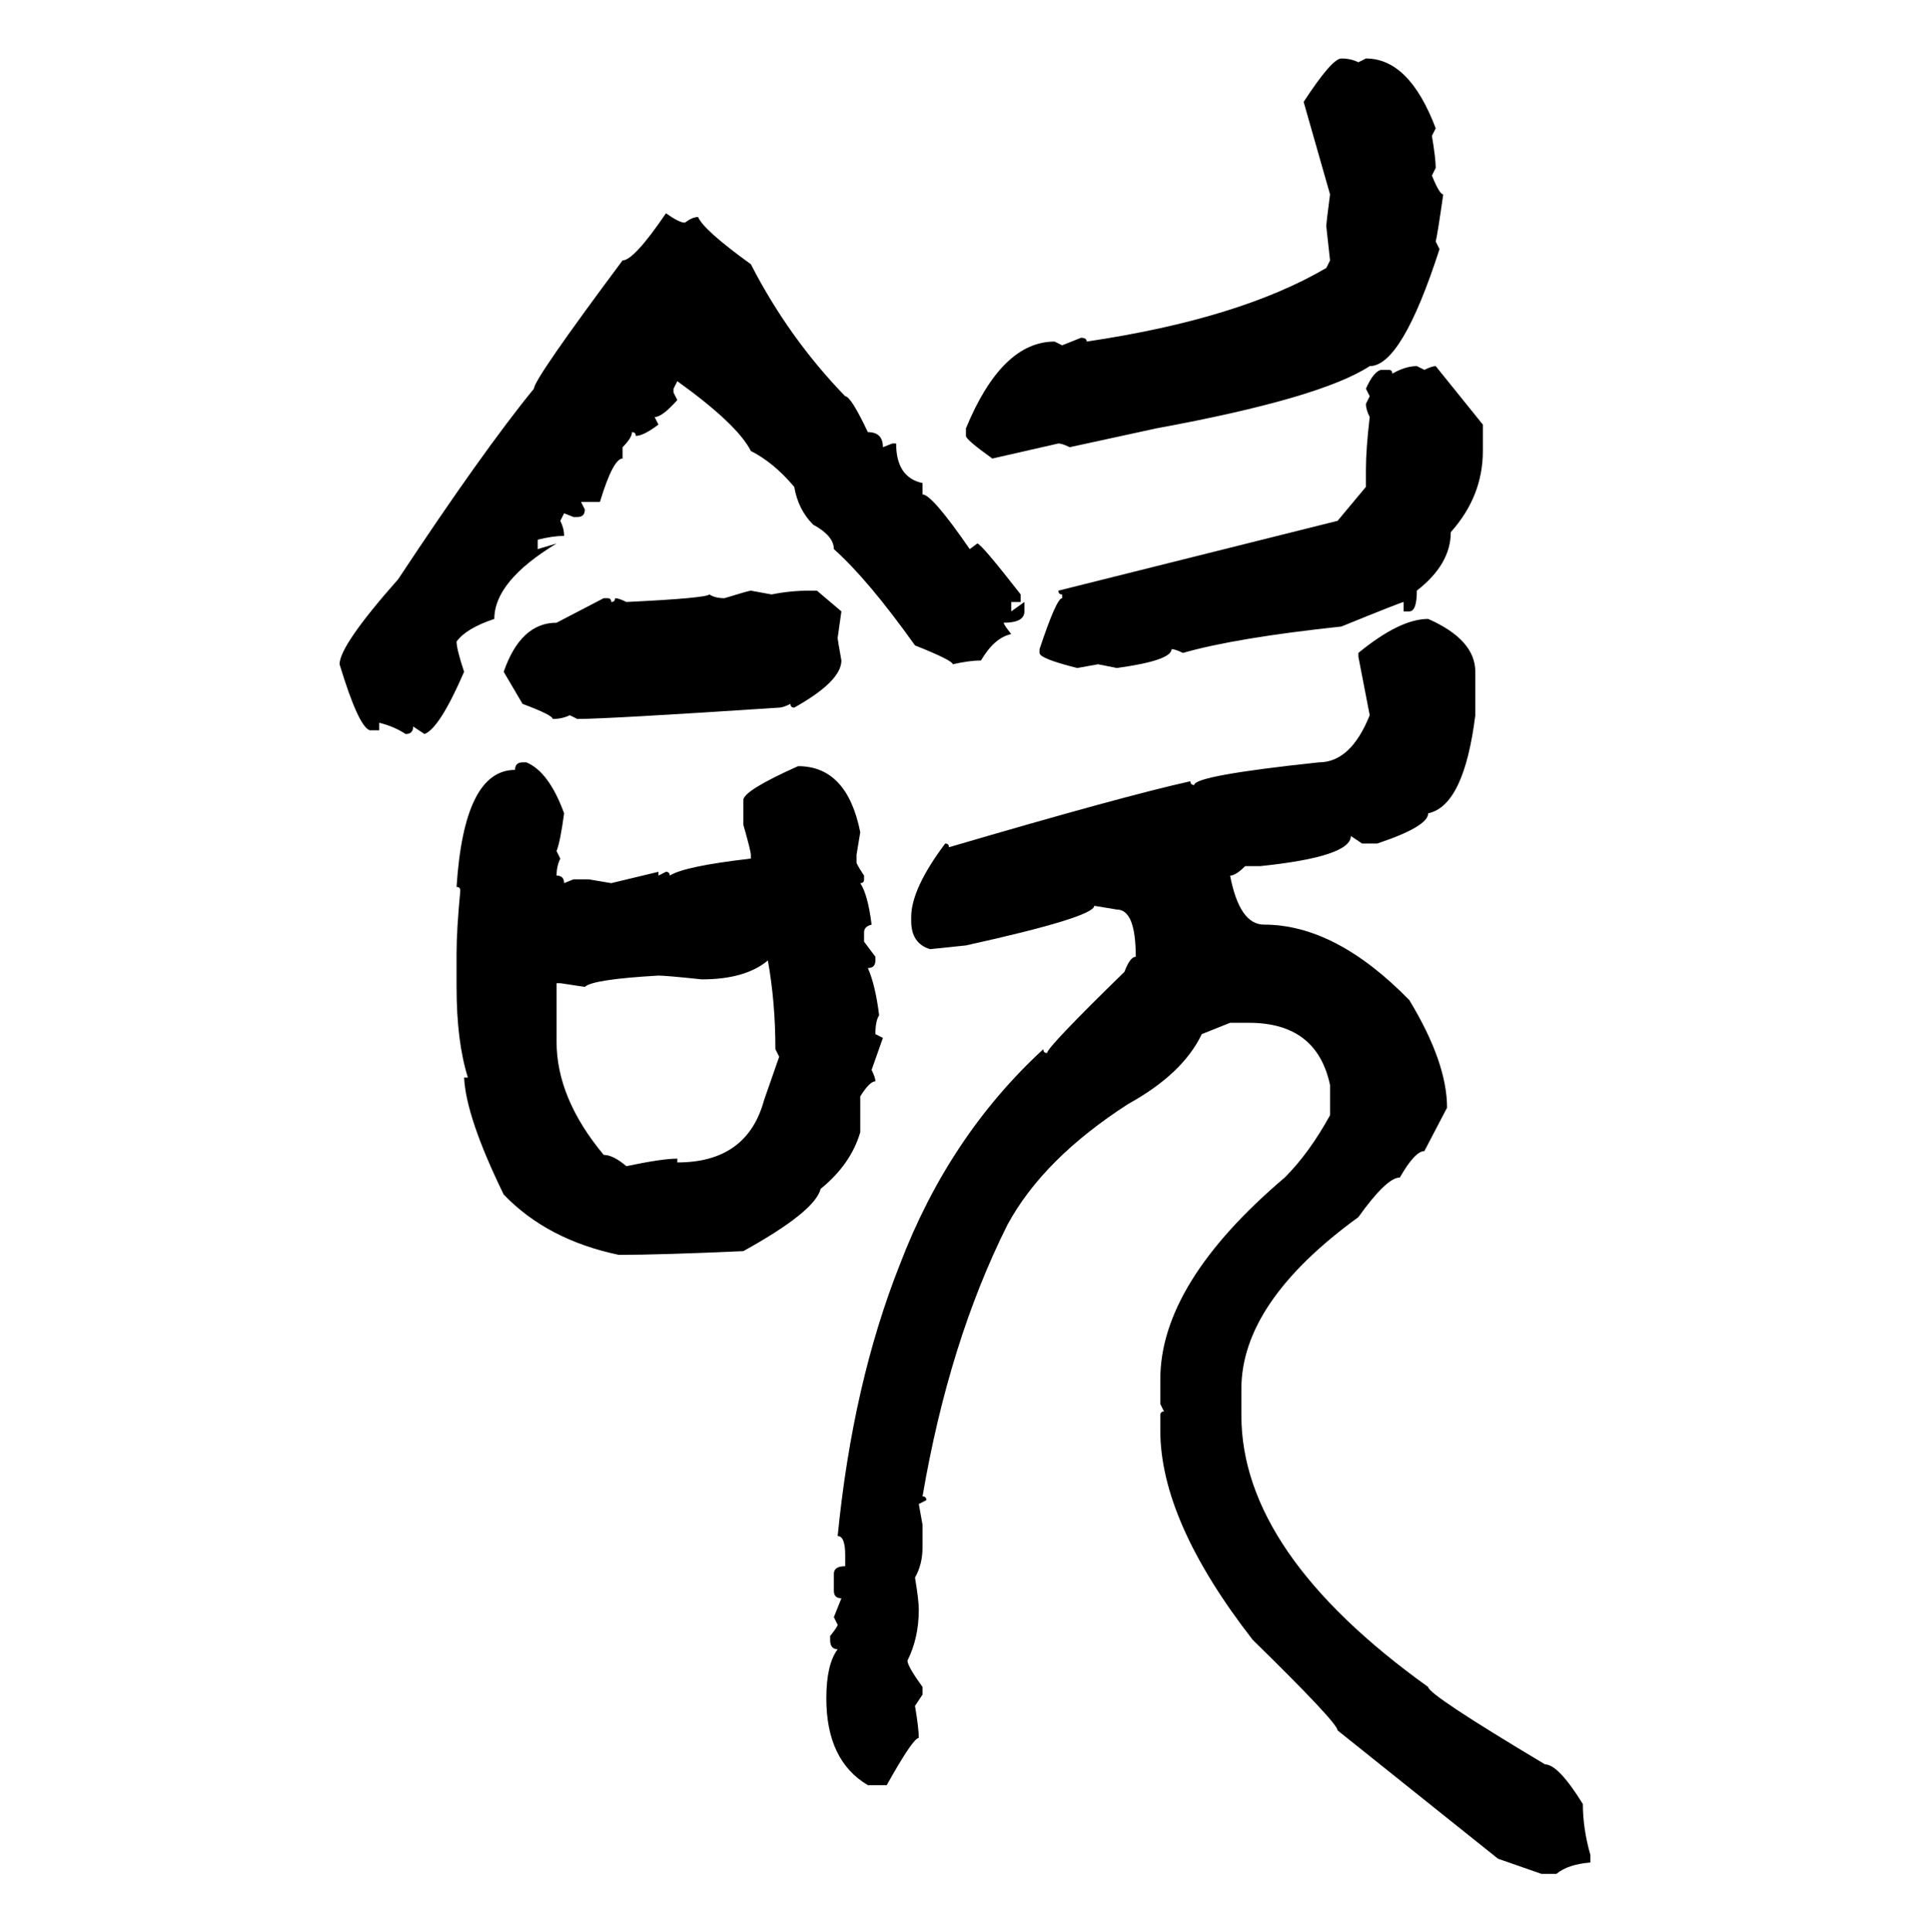 <svg xmlns="http://www.w3.org/2000/svg" xmlns:xlink="http://www.w3.org/1999/xlink" width="299.707" height="300"><path d="M208.30 9.08L208.30 9.08Q209.77 9.08 210.94 9.67L210.94 9.67L212.11 9.08Q218.85 9.08 222.95 19.92L222.95 19.92L222.36 21.09Q222.95 24.61 222.95 26.07L222.95 26.07L222.36 27.25Q223.54 30.18 224.12 30.18L224.12 30.18Q223.24 36.33 222.95 37.50L222.95 37.50L223.54 38.67Q217.68 56.84 212.70 56.84L212.70 56.84Q205.08 61.82 179.59 66.50L179.59 66.50L166.11 69.43Q164.94 68.85 164.36 68.85L164.36 68.85L154.10 71.19Q150 68.26 150 67.68L150 67.68L150 66.50Q155.57 53.03 163.77 53.03L163.77 53.03L164.94 53.61L167.87 52.44Q168.75 52.44 168.75 53.03L168.75 53.03Q192.48 49.51 205.96 41.60L205.96 41.60L206.54 40.43L205.96 35.16Q205.96 34.57 206.54 30.18L206.54 30.18L202.44 15.82Q206.84 9.08 208.30 9.08ZM103.42 33.11L103.42 33.11Q105.47 34.57 106.35 34.57L106.35 34.57Q107.52 33.69 108.40 33.69L108.40 33.69Q109.28 35.74 116.60 41.02L116.60 41.02Q122.46 52.44 131.25 61.52L131.25 61.52Q132.13 61.52 134.77 67.09L134.77 67.09Q137.11 67.09 137.11 69.43L137.11 69.43L138.57 68.85L139.16 68.85Q139.16 74.12 143.26 75L143.26 75L143.26 76.76Q144.73 76.76 150.59 85.25L150.59 85.25L151.76 84.38Q152.34 84.38 158.50 92.29L158.50 92.29L158.50 93.46L157.03 93.46L157.03 94.92L159.08 93.46L159.08 94.92Q159.08 96.68 155.86 96.68L155.86 96.68Q155.86 96.97 157.03 98.44L157.03 98.44Q154.39 99.02 152.34 102.54L152.34 102.54Q150.59 102.54 147.95 103.13L147.95 103.13Q147.95 102.54 142.09 100.20L142.09 100.20Q134.77 89.94 129.49 85.25L129.49 85.25Q129.49 83.20 126.27 81.45L126.27 81.45Q123.93 79.10 123.34 75.59L123.34 75.59Q120.12 71.78 116.60 70.02L116.60 70.02Q114.55 65.92 105.18 59.18L105.18 59.18L104.59 60.35L104.59 60.94L105.18 62.11Q102.83 64.75 101.66 64.75L101.66 64.75L102.25 65.92Q99.90 67.68 98.73 67.68L98.73 67.68Q98.73 67.09 98.14 67.09L98.14 67.09Q98.14 67.97 96.68 69.43L96.68 69.43L96.68 71.19Q95.21 71.19 93.16 77.93L93.16 77.93L90.23 77.93L90.82 79.10Q90.82 80.27 89.65 80.27L89.65 80.27L89.06 80.27L87.60 79.69L87.01 80.86Q87.60 82.03 87.60 83.20L87.60 83.20Q85.84 83.20 83.50 83.79L83.50 83.79L83.50 85.25L86.43 84.38Q76.76 90.23 76.76 96.09L76.76 96.09Q72.36 97.56 70.90 99.61L70.90 99.61Q70.90 100.78 72.07 104.30L72.07 104.30Q68.26 113.09 65.92 113.96L65.92 113.96L64.16 112.79Q64.16 113.96 62.99 113.96L62.99 113.96Q61.23 112.79 58.89 112.21L58.89 112.21L58.89 113.38L57.42 113.38Q55.66 112.79 52.73 103.13L52.73 103.13Q52.73 100.20 61.82 89.94L61.82 89.94Q75 70.02 82.91 60.35L82.91 60.35Q82.91 58.89 96.68 40.43L96.68 40.43Q98.44 40.43 103.42 33.11ZM220.02 56.84L220.02 56.84L221.19 57.42Q222.36 56.84 222.95 56.84L222.95 56.84L230.27 65.92L230.27 70.02Q230.27 77.05 225.29 82.62L225.29 82.62Q225.29 87.60 220.02 91.70L220.02 91.70Q220.02 94.92 218.85 94.92L218.85 94.92L217.97 94.92L217.97 93.46Q217.68 93.46 208.30 97.27L208.30 97.27Q191.89 99.02 183.69 101.37L183.69 101.37Q182.52 100.78 181.93 100.78L181.93 100.78Q181.93 102.54 173.44 103.71L173.44 103.71L170.51 103.13L167.29 103.71Q161.43 102.25 161.43 101.37L161.43 101.37L161.43 100.78Q164.06 92.87 164.94 92.87L164.94 92.87L164.94 92.29Q164.36 92.29 164.36 91.70L164.36 91.70L207.71 80.86L212.11 75.59L212.11 72.95Q212.11 69.73 212.70 64.75L212.70 64.75Q212.11 63.57 212.11 62.70L212.11 62.70L212.70 61.52L212.11 60.35Q213.28 57.71 214.45 57.42L214.45 57.42L215.63 57.42Q216.21 57.42 216.21 58.01L216.21 58.01Q218.26 56.84 220.02 56.84ZM116.60 91.70L116.60 91.70L119.82 92.29Q122.75 91.70 125.68 91.70L125.68 91.70L126.86 91.70L130.66 94.92L130.08 99.02Q130.08 99.32 130.66 102.54L130.66 102.54Q130.66 105.76 123.34 109.86L123.34 109.86Q122.75 109.86 122.75 109.28L122.75 109.28Q121.58 109.86 121.00 109.86L121.00 109.86Q94.34 111.62 89.65 111.62L89.65 111.62L88.48 111.04Q87.30 111.62 85.84 111.62L85.84 111.62Q85.84 111.04 81.15 109.28L81.15 109.28L78.22 104.30Q80.86 96.68 86.43 96.68L86.43 96.68L93.75 92.87L94.34 92.87Q94.92 92.87 94.92 93.46L94.92 93.46Q95.51 93.46 95.51 92.87L95.51 92.87Q96.09 92.87 97.27 93.46L97.27 93.46Q109.57 92.87 110.16 92.29L110.16 92.29Q111.04 92.87 112.50 92.87L112.50 92.87Q116.31 91.70 116.60 91.70ZM221.78 96.09L221.78 96.09Q229.10 99.32 229.10 104.30L229.10 104.30L229.10 111.04Q227.34 125.10 221.78 126.27L221.78 126.27Q221.78 128.32 213.87 130.96L213.87 130.96L211.52 130.96L209.77 129.79Q209.77 133.01 195.70 134.47L195.70 134.47L193.36 134.47Q191.89 135.94 191.02 135.94L191.02 135.94Q192.48 143.55 196.29 143.55L196.29 143.55Q207.42 143.55 218.85 155.27L218.85 155.27Q224.71 164.94 224.71 171.97L224.71 171.97L221.19 178.71Q219.73 178.71 217.38 182.81L217.38 182.81Q215.33 182.81 210.94 188.96L210.94 188.96Q192.77 202.15 192.77 215.63L192.77 215.63L192.77 219.73Q192.77 241.11 221.78 261.91L221.78 261.91Q221.78 263.09 239.94 273.93L239.94 273.93Q241.99 273.93 245.80 280.08L245.80 280.08Q245.80 283.89 246.97 287.99L246.97 287.99L246.97 289.16Q243.46 289.45 241.70 290.92L241.70 290.92L239.36 290.92L232.62 288.57L207.71 268.65Q207.71 267.48 194.53 254.59L194.53 254.59Q180.18 236.13 180.18 222.07L180.18 222.07L180.18 219.73Q180.18 219.14 180.76 219.14L180.76 219.14L180.18 217.97L180.18 214.16Q180.18 199.22 199.51 182.81L199.51 182.81Q203.32 179.00 206.54 173.14L206.54 173.14L206.54 168.46Q204.49 158.79 193.95 158.79L193.95 158.79L191.02 158.79L186.62 160.55Q183.69 166.70 175.20 171.39L175.20 171.39Q162.01 179.88 156.45 190.14L156.45 190.14Q147.36 208.30 143.26 232.32L143.26 232.32Q143.85 232.32 143.85 232.91L143.85 232.91L142.68 233.50L143.26 236.72L143.26 240.23Q143.26 242.87 142.09 244.92L142.09 244.92Q142.68 248.44 142.68 249.90L142.68 249.90Q142.68 254.30 140.92 257.81L140.92 257.81Q140.92 258.69 143.26 261.91L143.26 261.91L143.26 263.09L142.09 264.84Q142.68 268.36 142.68 269.82L142.68 269.82Q141.80 269.82 137.70 277.15L137.70 277.15L134.77 277.15Q128.32 273.34 128.32 263.67L128.32 263.67Q128.32 258.40 130.08 256.05L130.08 256.05Q128.91 256.05 128.91 254.59L128.91 254.59L128.91 254.00Q130.08 252.54 130.08 252.25L130.08 252.25L129.49 251.07L130.66 248.14Q129.49 248.14 129.49 246.97L129.49 246.97L129.49 244.34Q129.49 243.16 131.25 243.16L131.25 243.16L131.25 241.41Q131.25 238.48 130.08 238.48L130.08 238.48Q132.42 214.75 139.75 196.29L139.75 196.29Q147.36 176.37 162.01 162.89L162.01 162.89Q162.01 163.48 162.60 163.48L162.60 163.48Q162.60 162.60 174.61 150.88L174.61 150.88Q175.49 148.54 176.37 148.54L176.37 148.54Q176.37 141.21 173.44 141.21L173.44 141.21L169.92 140.63Q169.92 142.38 150 146.78L150 146.78L144.43 147.36Q141.50 146.48 141.50 142.97L141.50 142.97L141.50 142.38Q141.50 137.99 146.78 130.96L146.78 130.96Q147.36 130.96 147.36 131.54L147.36 131.54Q174.32 123.63 184.86 121.29L184.86 121.29Q184.86 121.88 185.45 121.88L185.45 121.88Q185.45 120.41 204.79 118.36L204.79 118.36Q209.77 118.36 212.70 111.04L212.70 111.04L210.94 101.95L210.94 101.37Q217.38 96.09 221.78 96.09ZM81.15 118.36L81.15 118.36L81.74 118.36Q85.25 119.82 87.60 126.27L87.60 126.27Q87.01 130.66 86.43 132.13L86.43 132.13L87.01 133.30Q86.43 134.47 86.43 135.94L86.43 135.94Q87.60 135.94 87.60 137.11L87.60 137.11L89.06 136.52L91.41 136.52L94.92 137.11L102.25 135.35L102.25 135.94L103.42 135.35Q104.00 135.35 104.00 135.94L104.00 135.94Q106.35 134.47 116.60 133.30L116.60 133.30L116.60 132.71Q116.60 132.13 115.43 128.03L115.43 128.03L115.43 124.22Q115.43 122.75 123.93 118.95L123.93 118.95Q131.54 118.95 133.59 129.20L133.59 129.20L133.01 132.71L133.01 133.89Q133.01 134.18 134.18 135.94L134.18 135.94L134.18 136.52Q134.18 137.11 133.59 137.11L133.59 137.11Q134.77 138.87 135.35 143.55L135.35 143.55Q134.18 143.85 134.18 144.73L134.18 144.73L134.18 146.19L135.94 148.54L135.94 149.12Q135.94 150.29 134.77 150.29L134.77 150.29Q135.94 152.93 136.52 157.62L136.52 157.62Q135.94 158.50 135.94 160.55L135.94 160.55L137.11 161.13L135.35 166.11Q135.94 167.29 135.94 167.87L135.94 167.87Q135.06 167.87 133.59 170.21L133.59 170.21L133.59 175.78Q132.13 180.76 127.44 184.57L127.44 184.57Q126.56 188.09 115.43 194.24L115.43 194.24Q102.54 194.82 96.09 194.82L96.09 194.82Q84.96 192.48 78.22 185.45L78.22 185.45Q72.36 173.44 72.07 167.29L72.07 167.29L72.66 167.29Q70.90 161.72 70.90 153.22L70.90 153.22L70.90 147.95Q70.90 144.43 71.48 138.28L71.48 138.28Q71.48 137.70 70.90 137.70L70.90 137.70Q72.07 119.53 79.98 119.53L79.98 119.53Q79.98 118.36 81.15 118.36ZM108.98 152.05L108.98 152.05Q103.42 151.46 102.25 151.46L102.25 151.46Q91.99 152.05 90.82 153.22L90.82 153.22L87.01 152.64L86.43 152.64L86.43 161.72Q86.43 170.51 93.75 179.30L93.75 179.30Q95.21 179.30 97.27 181.05L97.27 181.05Q102.83 179.88 105.18 179.88L105.18 179.88L105.18 180.47Q116.02 180.47 118.65 170.80L118.65 170.80L121.00 164.06L120.41 162.89Q120.41 155.57 119.24 149.12L119.24 149.12Q115.72 152.05 108.98 152.05Z"/></svg>
